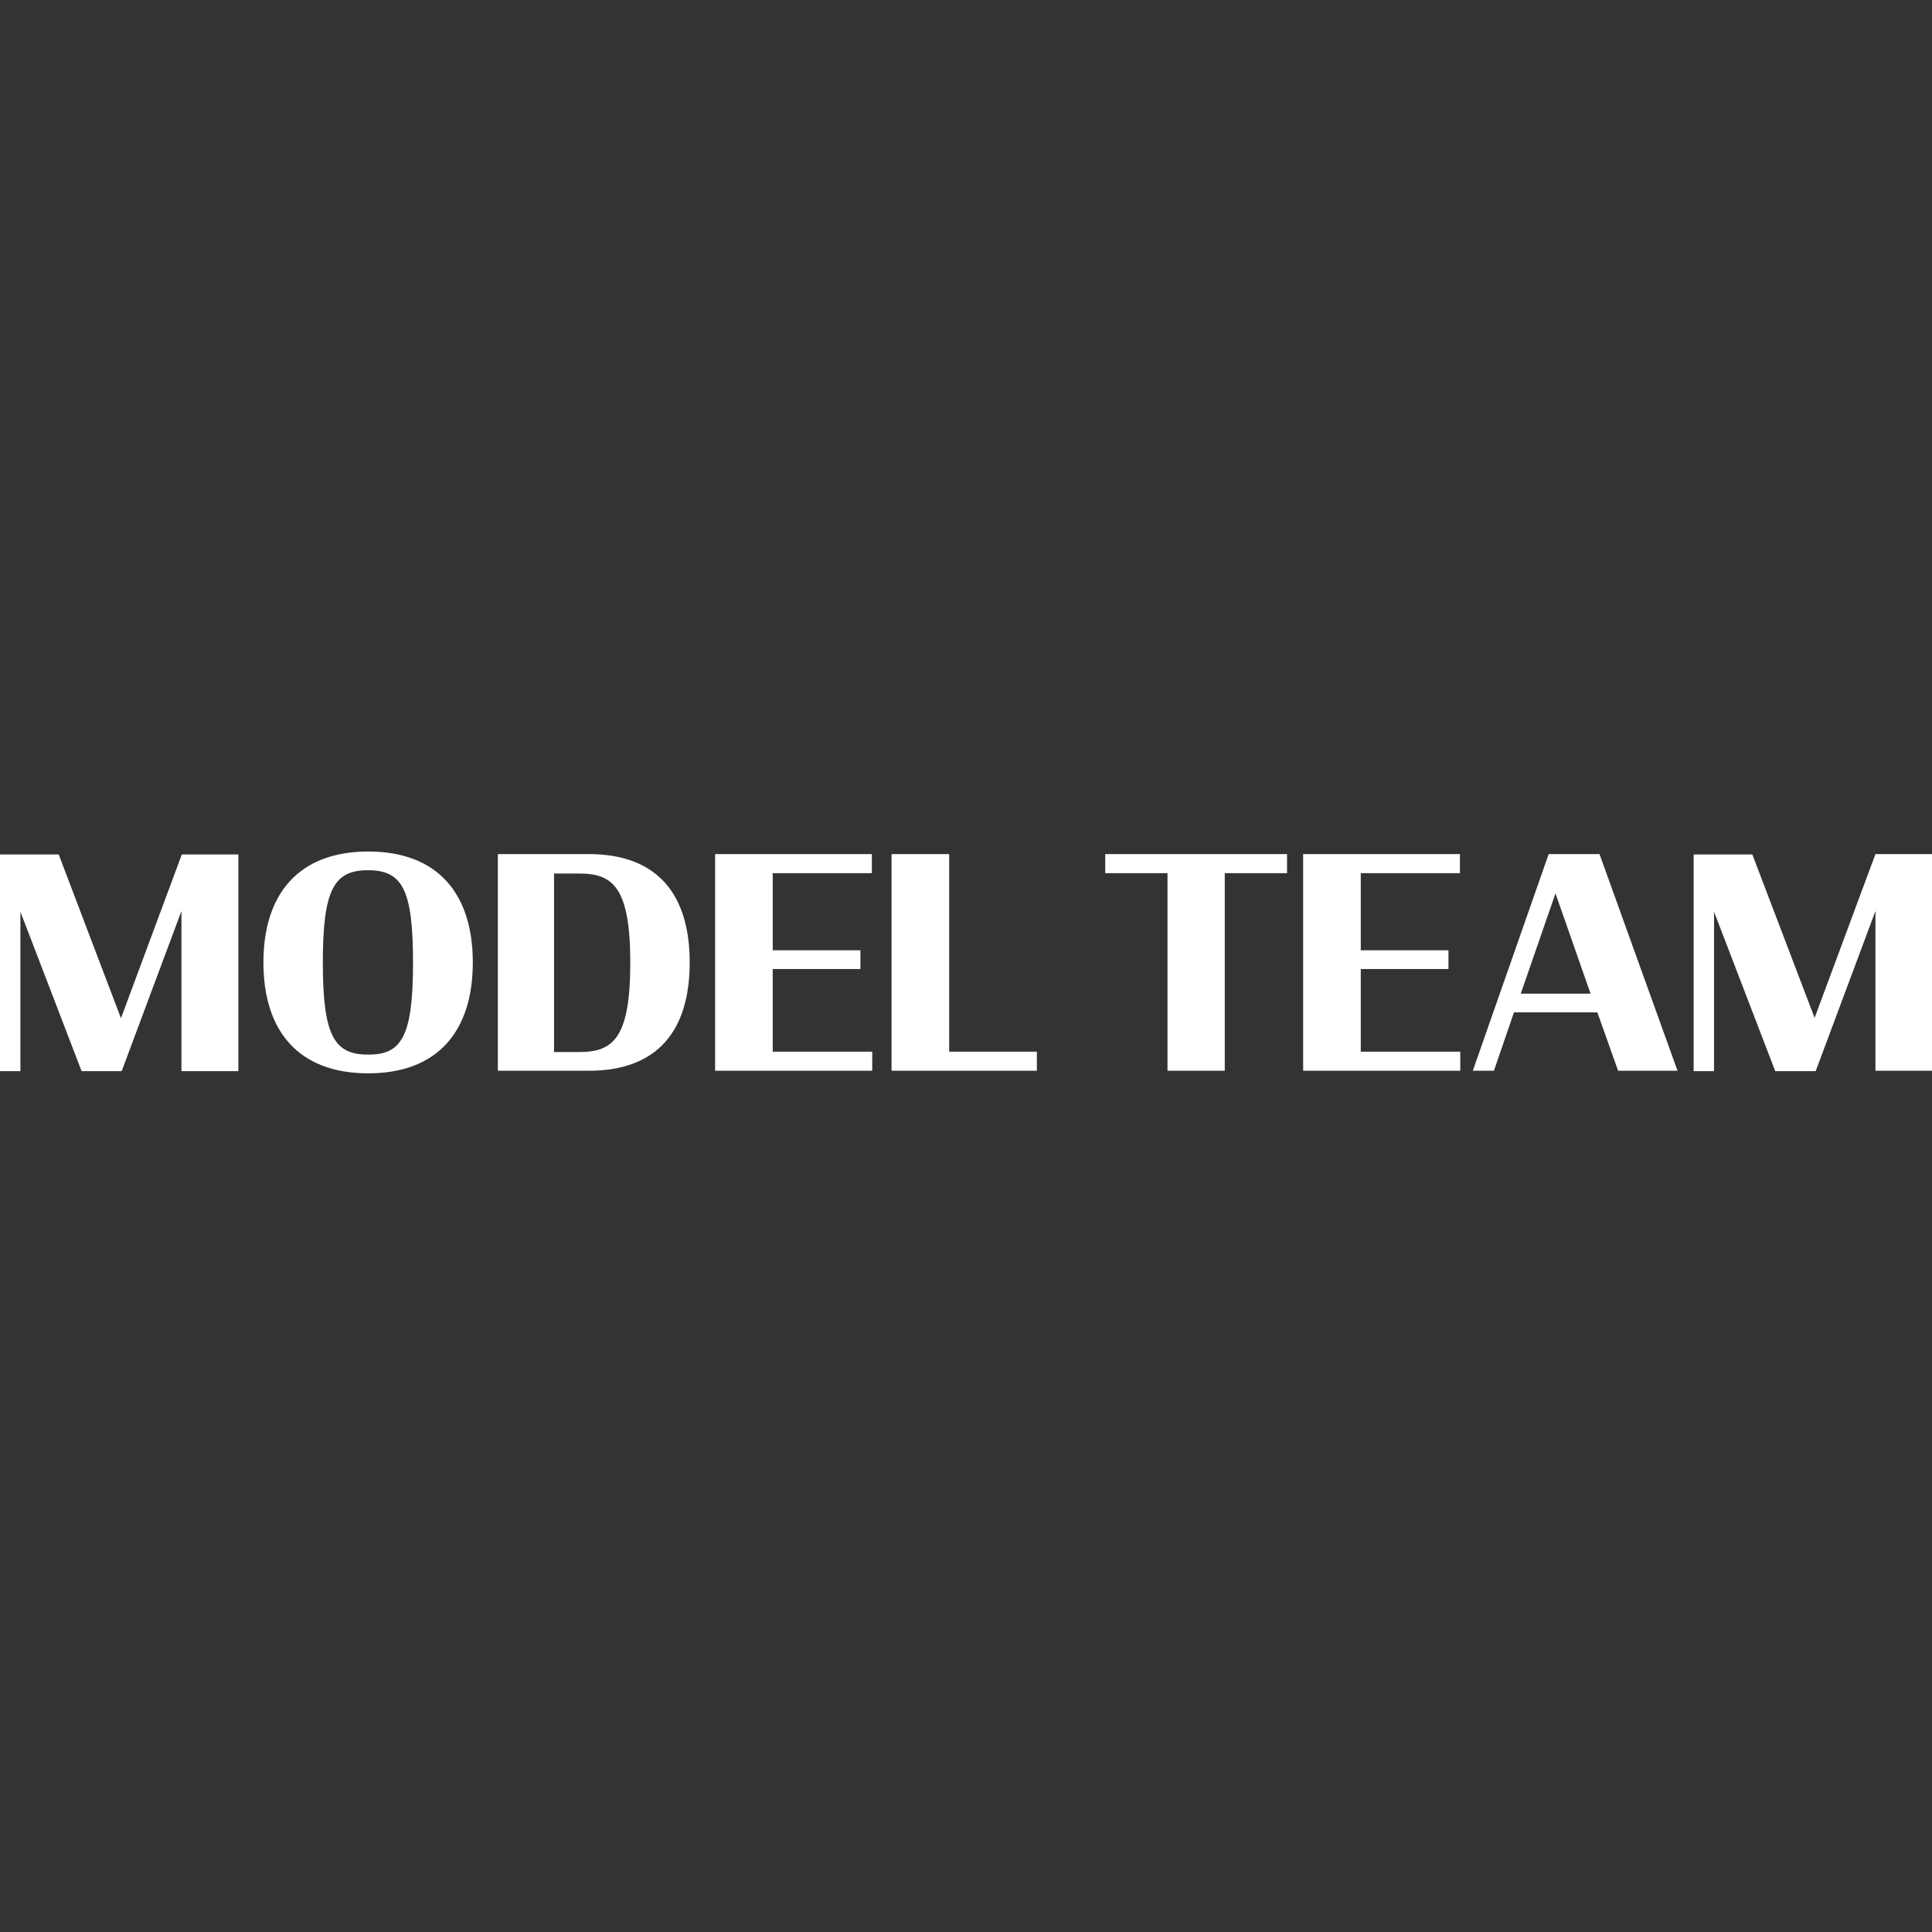 <?xml version="1.0" encoding="UTF-8"?> <svg xmlns="http://www.w3.org/2000/svg" width="270" height="270" viewBox="0 0 270 270" fill="none"><rect x="0" y="0" width="270" height="270" fill="#333333" stroke="none"/><path d="M2.851 127.417V149.692H0V119.411H8.203L16.906 142.301L25.409 119.411H33.312V149.692H25.359V127.315L17.006 149.692H11.404L2.851 127.417ZM36.814 134.5C36.814 124.902 41.766 119 51.469 119C61.173 119 66.075 124.902 66.075 134.5C66.075 144.098 61.173 150 51.469 150C41.766 150 36.814 144.149 36.814 134.5ZM57.721 134.5C57.721 124.184 56.171 121.618 51.419 121.618C46.717 121.618 45.117 124.235 45.117 134.5C45.117 144.765 46.717 147.382 51.419 147.382C56.171 147.434 57.721 144.765 57.721 134.5ZM69.576 119.359H82.281C91.884 119.359 96.386 125.005 96.386 134.5C96.386 144.046 91.884 149.641 82.281 149.641H69.576V119.359ZM80.98 147.023C85.682 147.023 88.083 145.073 88.083 134.551C88.083 123.978 85.632 122.079 80.98 122.079H77.429V147.023H80.98ZM99.937 119.359H121.845V122.028H107.99V132.806H120.245V135.424H107.99V146.972H121.895V149.641H99.937V119.359ZM124.596 119.359H132.649V146.972H144.904V149.641H124.596V119.359ZM154.507 119.359H179.867V122.028H171.163V149.641H163.16V122.028H154.457V119.359H154.507ZM182.117 119.359H204.026V122.028H190.17V132.806H202.425V135.424H190.17V146.972H204.076V149.641H182.117V119.359ZM216.43 119.359H223.533L234.437 149.641H226.134L223.233 141.48H211.578L208.777 149.641H205.826L216.43 119.359ZM212.529 138.863H222.282L217.381 124.851L212.529 138.863ZM239.539 127.417V149.692H236.688V119.411H244.891L253.594 142.25L262.097 119.359H270V149.641H262.097V127.315L253.744 149.692H248.092L239.539 127.417Z" fill="white"></path></svg> 